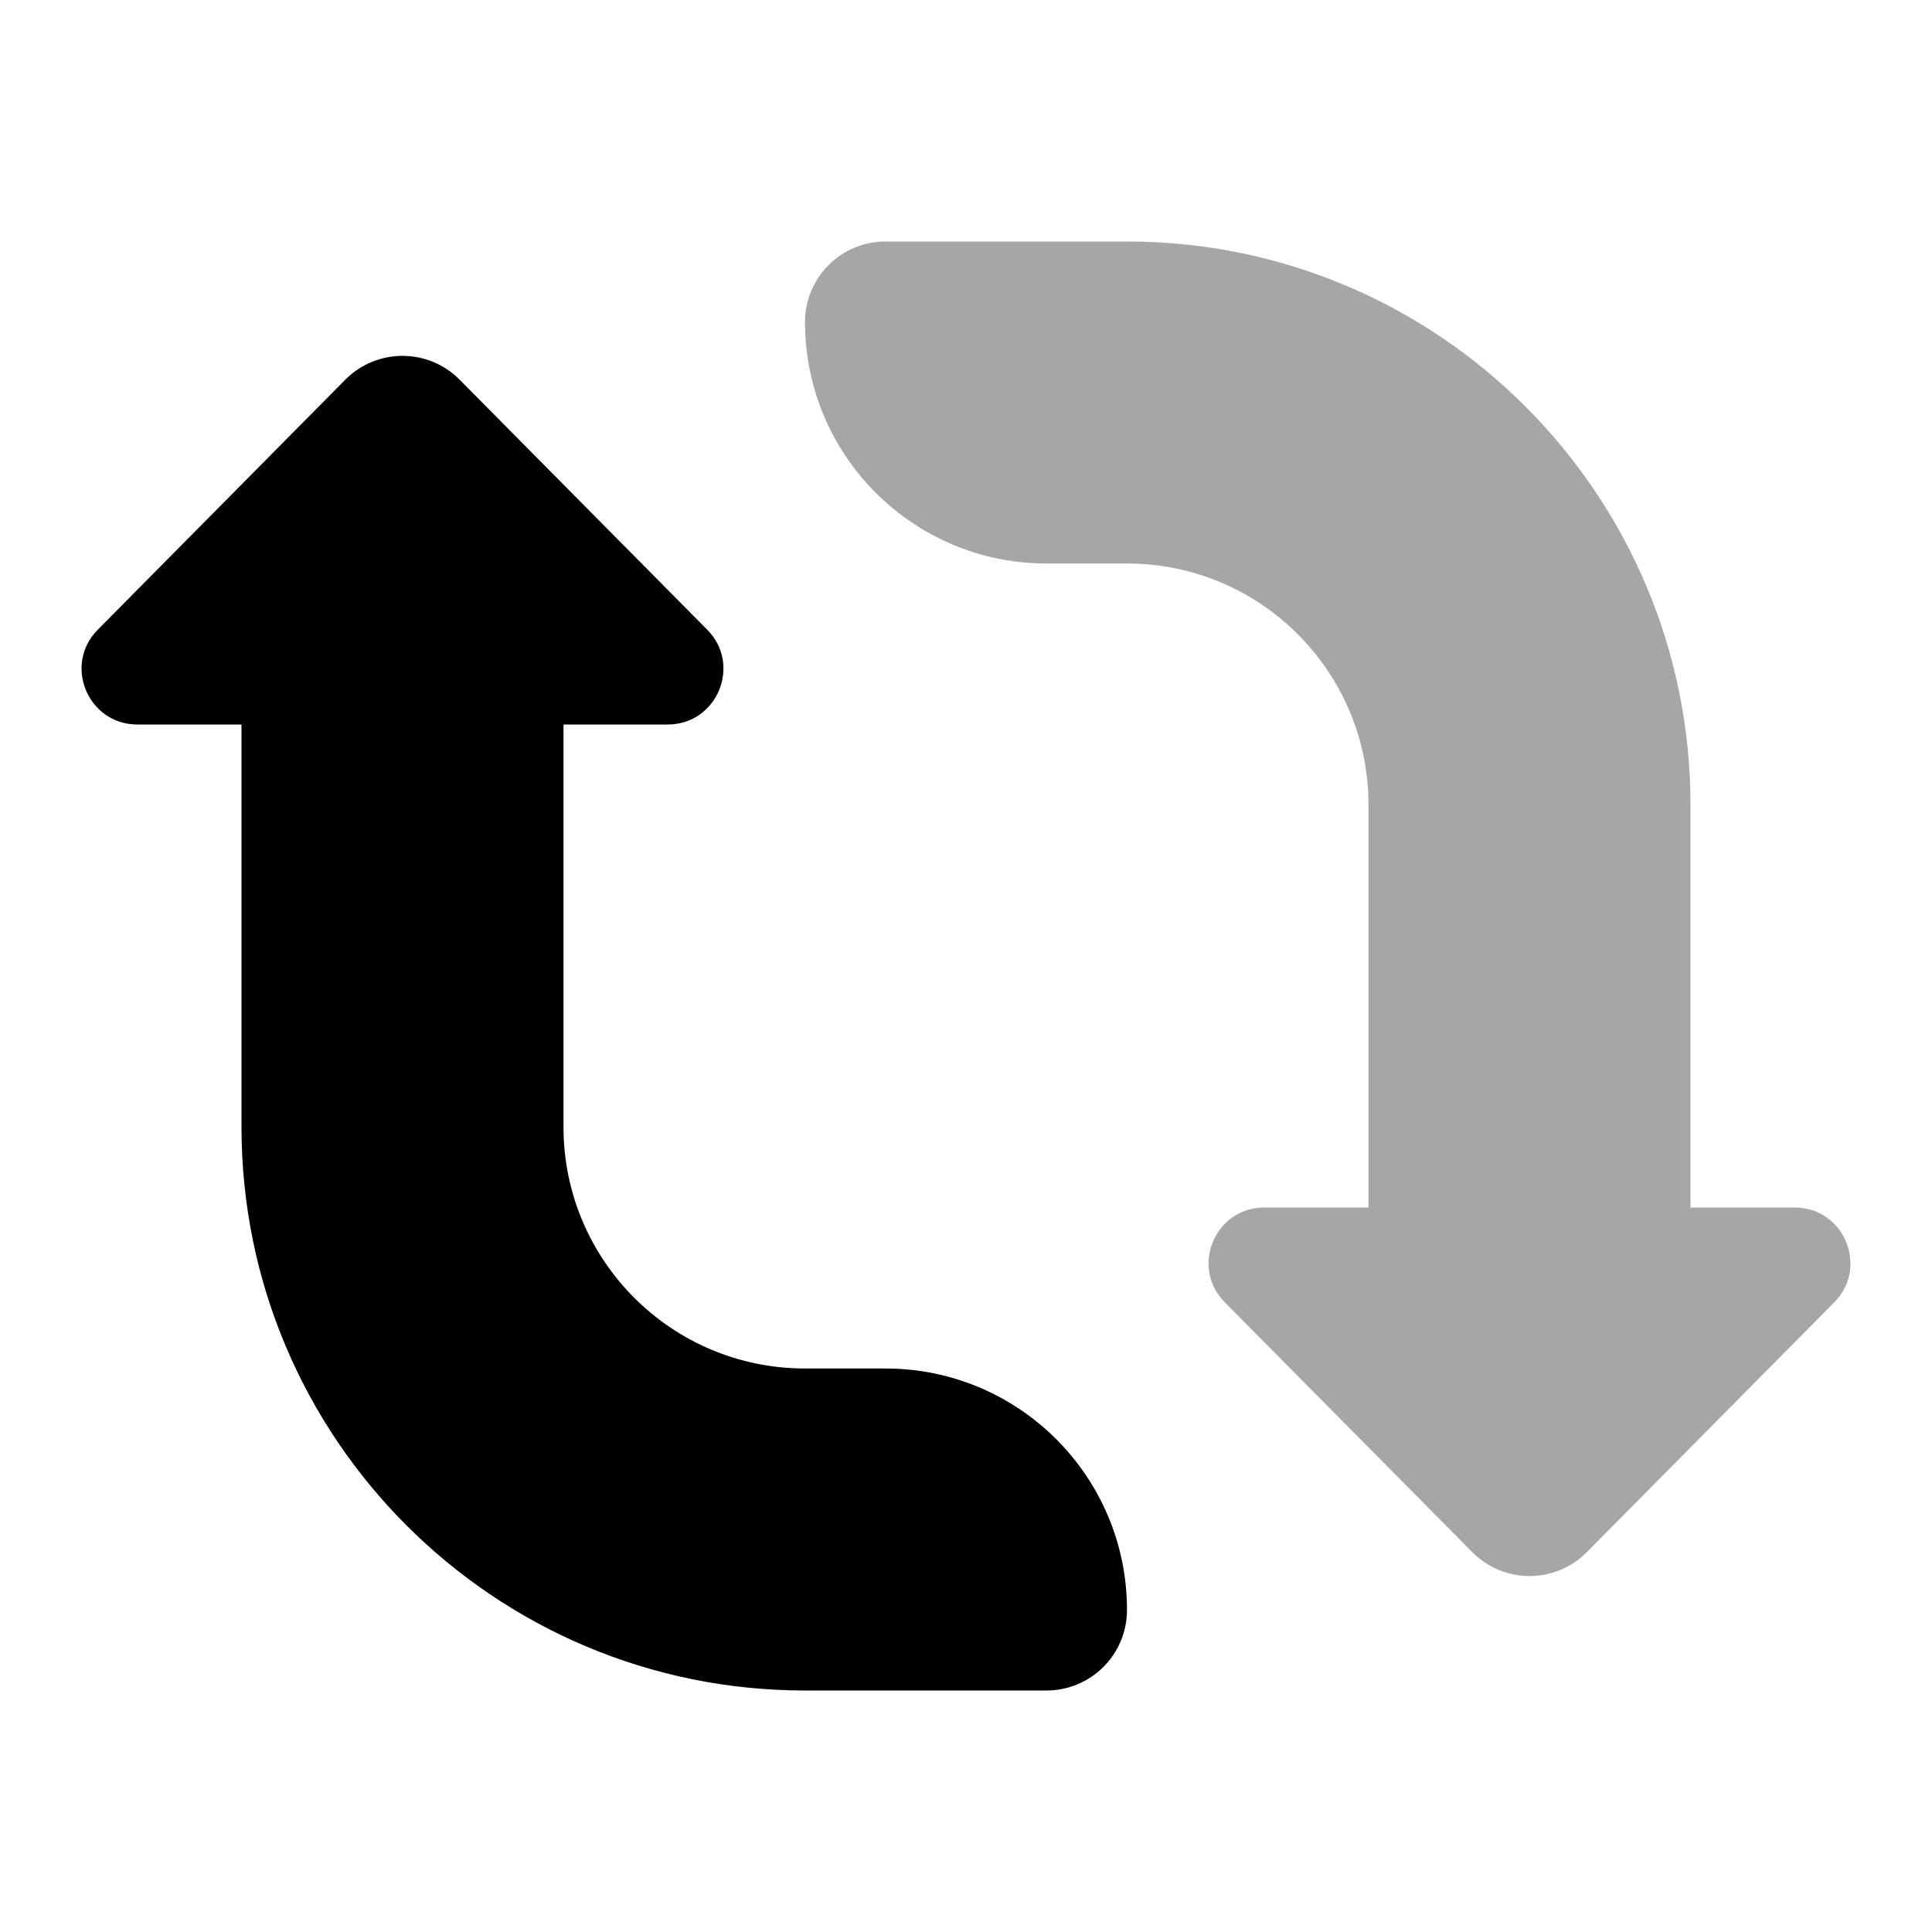 <svg xmlns="http://www.w3.org/2000/svg" viewBox="0 0 24 24" width="50px" height="50px">
  <path d="M21,15v-5c0-3.866-3.134-7-7-7l-3,0c-0.552,0-1,0.448-1,1v0c0,1.657,1.343,3,3,3h1 c1.657,0,3,1.343,3,3v5h-1.294c-0.615,0-0.924,0.742-0.491,1.178l3.075,3.104c0.391,0.395,1.03,0.395,1.421,0l3.075-3.104 C23.218,15.742,22.908,15,22.294,15H21z" opacity=".35" fill="#000000" />
  <path d="M3,9v5c0,3.866,3.134,7,7,7h3c0.552,0,1-0.448,1-1v0c0-1.657-1.343-3-3-3h-1c-1.657,0-3-1.343-3-3V9h1.294 c0.615,0,0.924-0.742,0.491-1.178L5.71,4.717c-0.391-0.395-1.03-0.395-1.421,0L1.215,7.822C0.782,8.258,1.092,9,1.706,9H3z" fill="#000000" />
</svg>